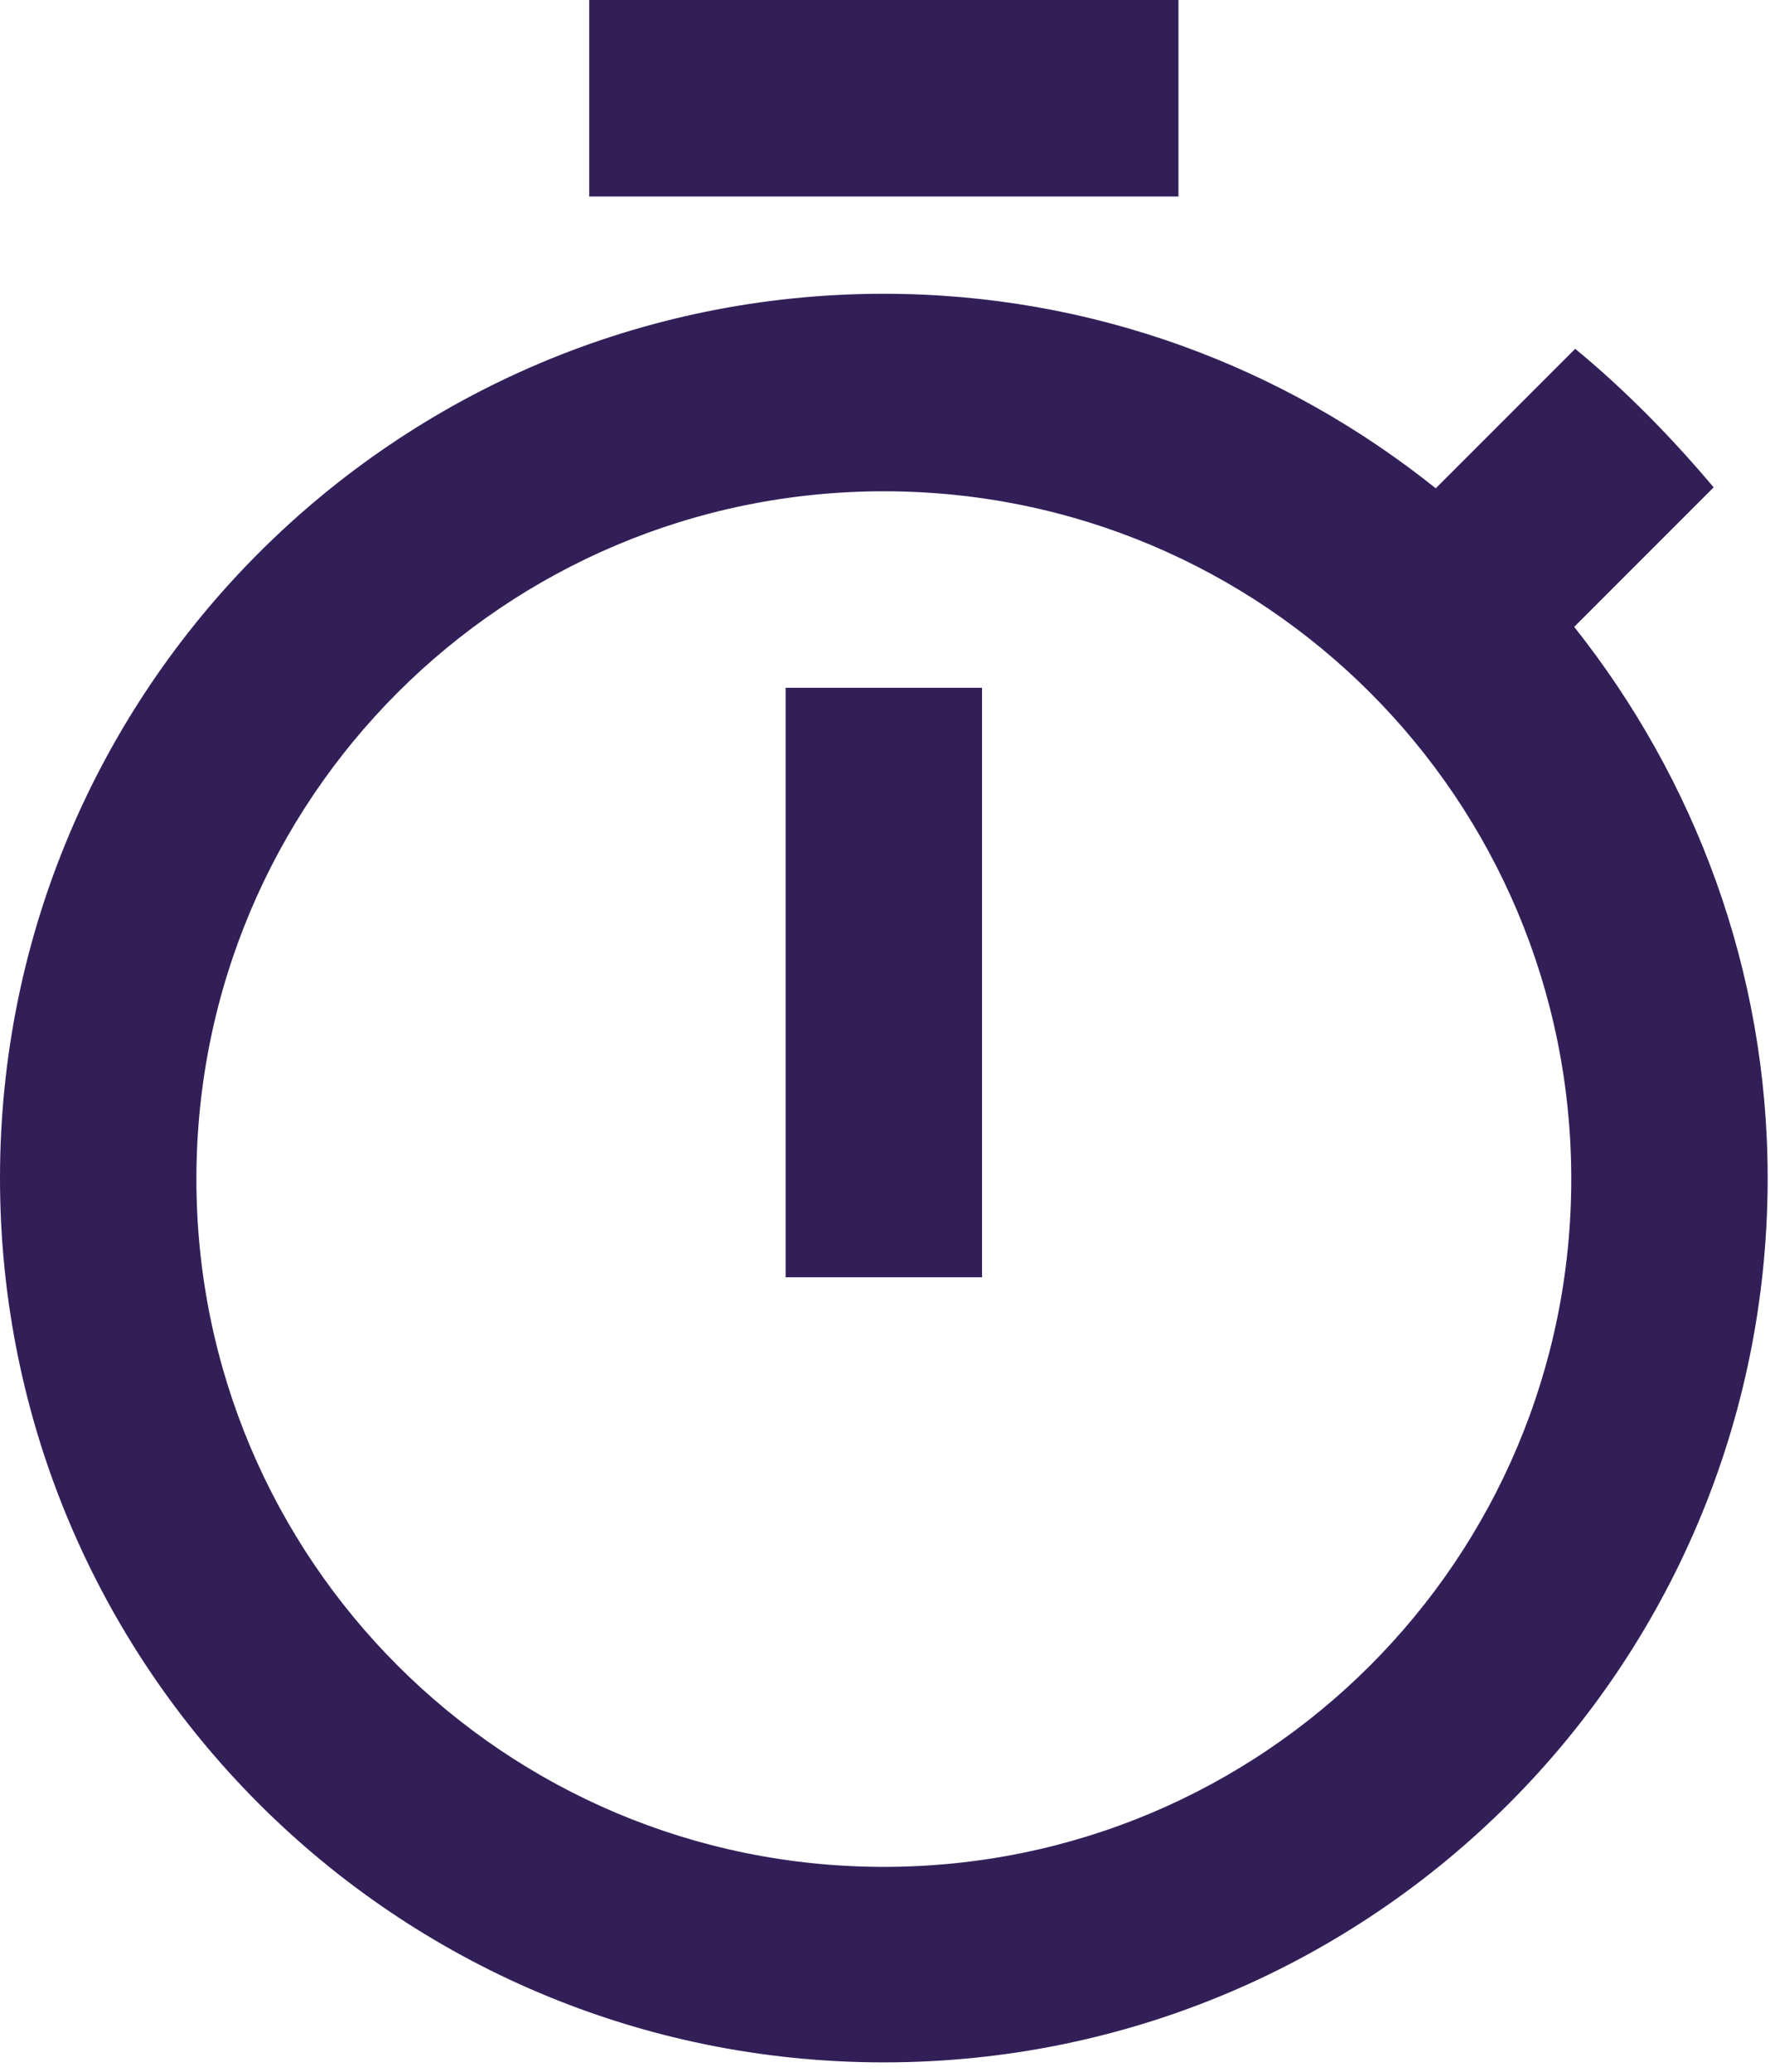 <svg width="53" height="62" viewBox="0 0 53 62" fill="none" xmlns="http://www.w3.org/2000/svg">
<path fill-rule="evenodd" clip-rule="evenodd" d="M35.287 0H17.643V5.881H35.287V0ZM23.524 38.227H29.406V20.584H23.524V38.227ZM47.137 18.761L51.313 14.585C50.048 13.085 48.666 11.674 47.167 10.439L42.991 14.614C38.433 10.968 32.699 8.792 26.465 8.792C11.851 8.792 0 20.643 0 35.257C0 49.872 11.821 61.722 26.465 61.722C41.109 61.722 52.93 49.872 52.93 35.257C52.93 29.053 50.754 23.319 47.137 18.761ZM26.465 55.871C15.085 55.871 5.881 46.667 5.881 35.287C5.881 23.907 15.085 14.703 26.465 14.703C37.845 14.703 47.049 23.907 47.049 35.287C47.049 46.667 37.845 55.871 26.465 55.871Z" fill="#321F58"/>
</svg>
